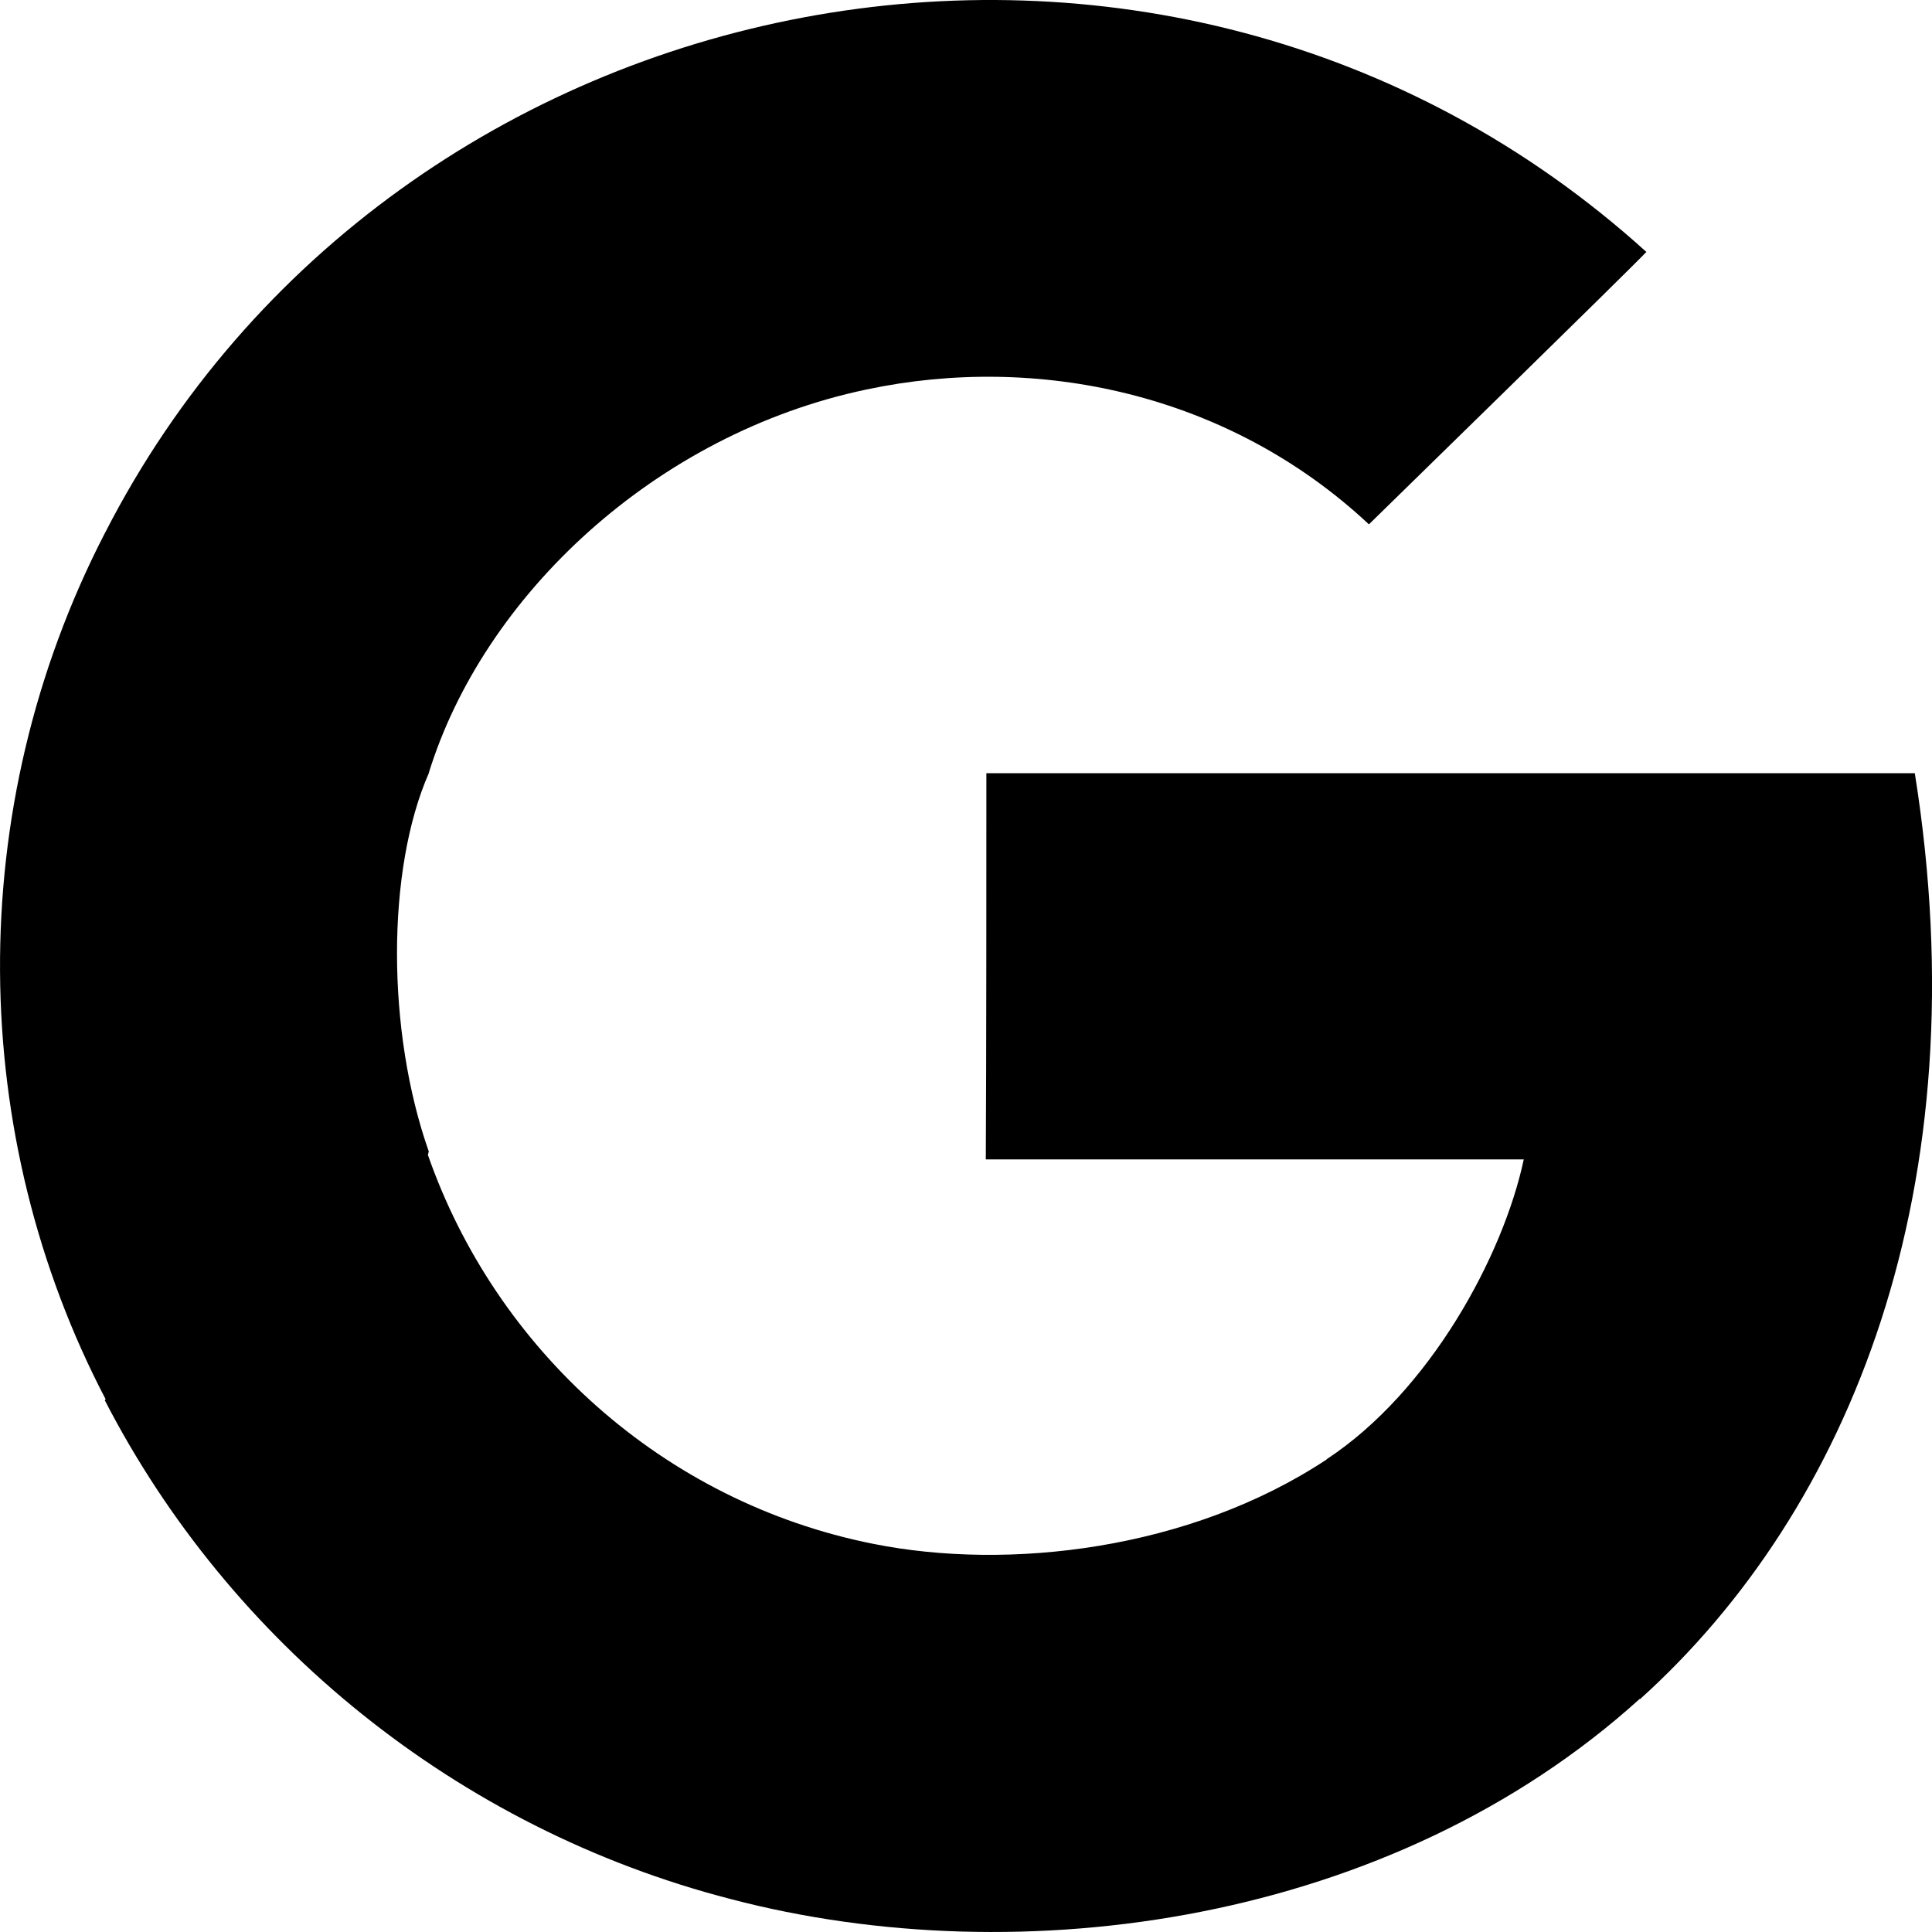 <svg width="20" height="20" viewBox="0 0 20 20" fill="none" xmlns="http://www.w3.org/2000/svg">
<g clip-path="url(#clip0_630_843)">
<path fill-rule="evenodd" clip-rule="evenodd" d="M19.822 8.004H10.211C10.211 9.003 10.211 11.002 10.205 12.002H15.774C15.561 13.001 14.804 14.4 13.735 15.105C13.735 15.105 13.733 15.111 13.731 15.11C12.31 16.048 10.434 16.261 9.041 15.982C6.858 15.548 5.13 13.964 4.429 11.954C4.433 11.951 4.436 11.923 4.439 11.921C4 10.674 4 9.003 4.439 8.004H4.438C5.004 6.167 6.784 4.491 8.97 4.032C10.728 3.659 12.712 4.063 14.171 5.428C14.365 5.238 16.856 2.806 17.043 2.608C12.058 -1.907 4.077 -0.318 1.09 5.511H1.089C1.089 5.511 1.09 5.511 1.084 5.522C-0.393 8.386 -0.332 11.76 1.094 14.486C1.09 14.489 1.087 14.491 1.084 14.494C2.377 17.003 4.729 18.927 7.564 19.659C10.575 20.449 14.407 19.909 16.974 17.587L16.977 17.59C19.152 15.631 20.506 12.294 19.822 8.004Z" fill="black"/>
</g>
<defs>
<clipPath id="clip0_630_843">
<rect width="20" height="20" fill="white"/>
</clipPath>
</defs>
</svg>
